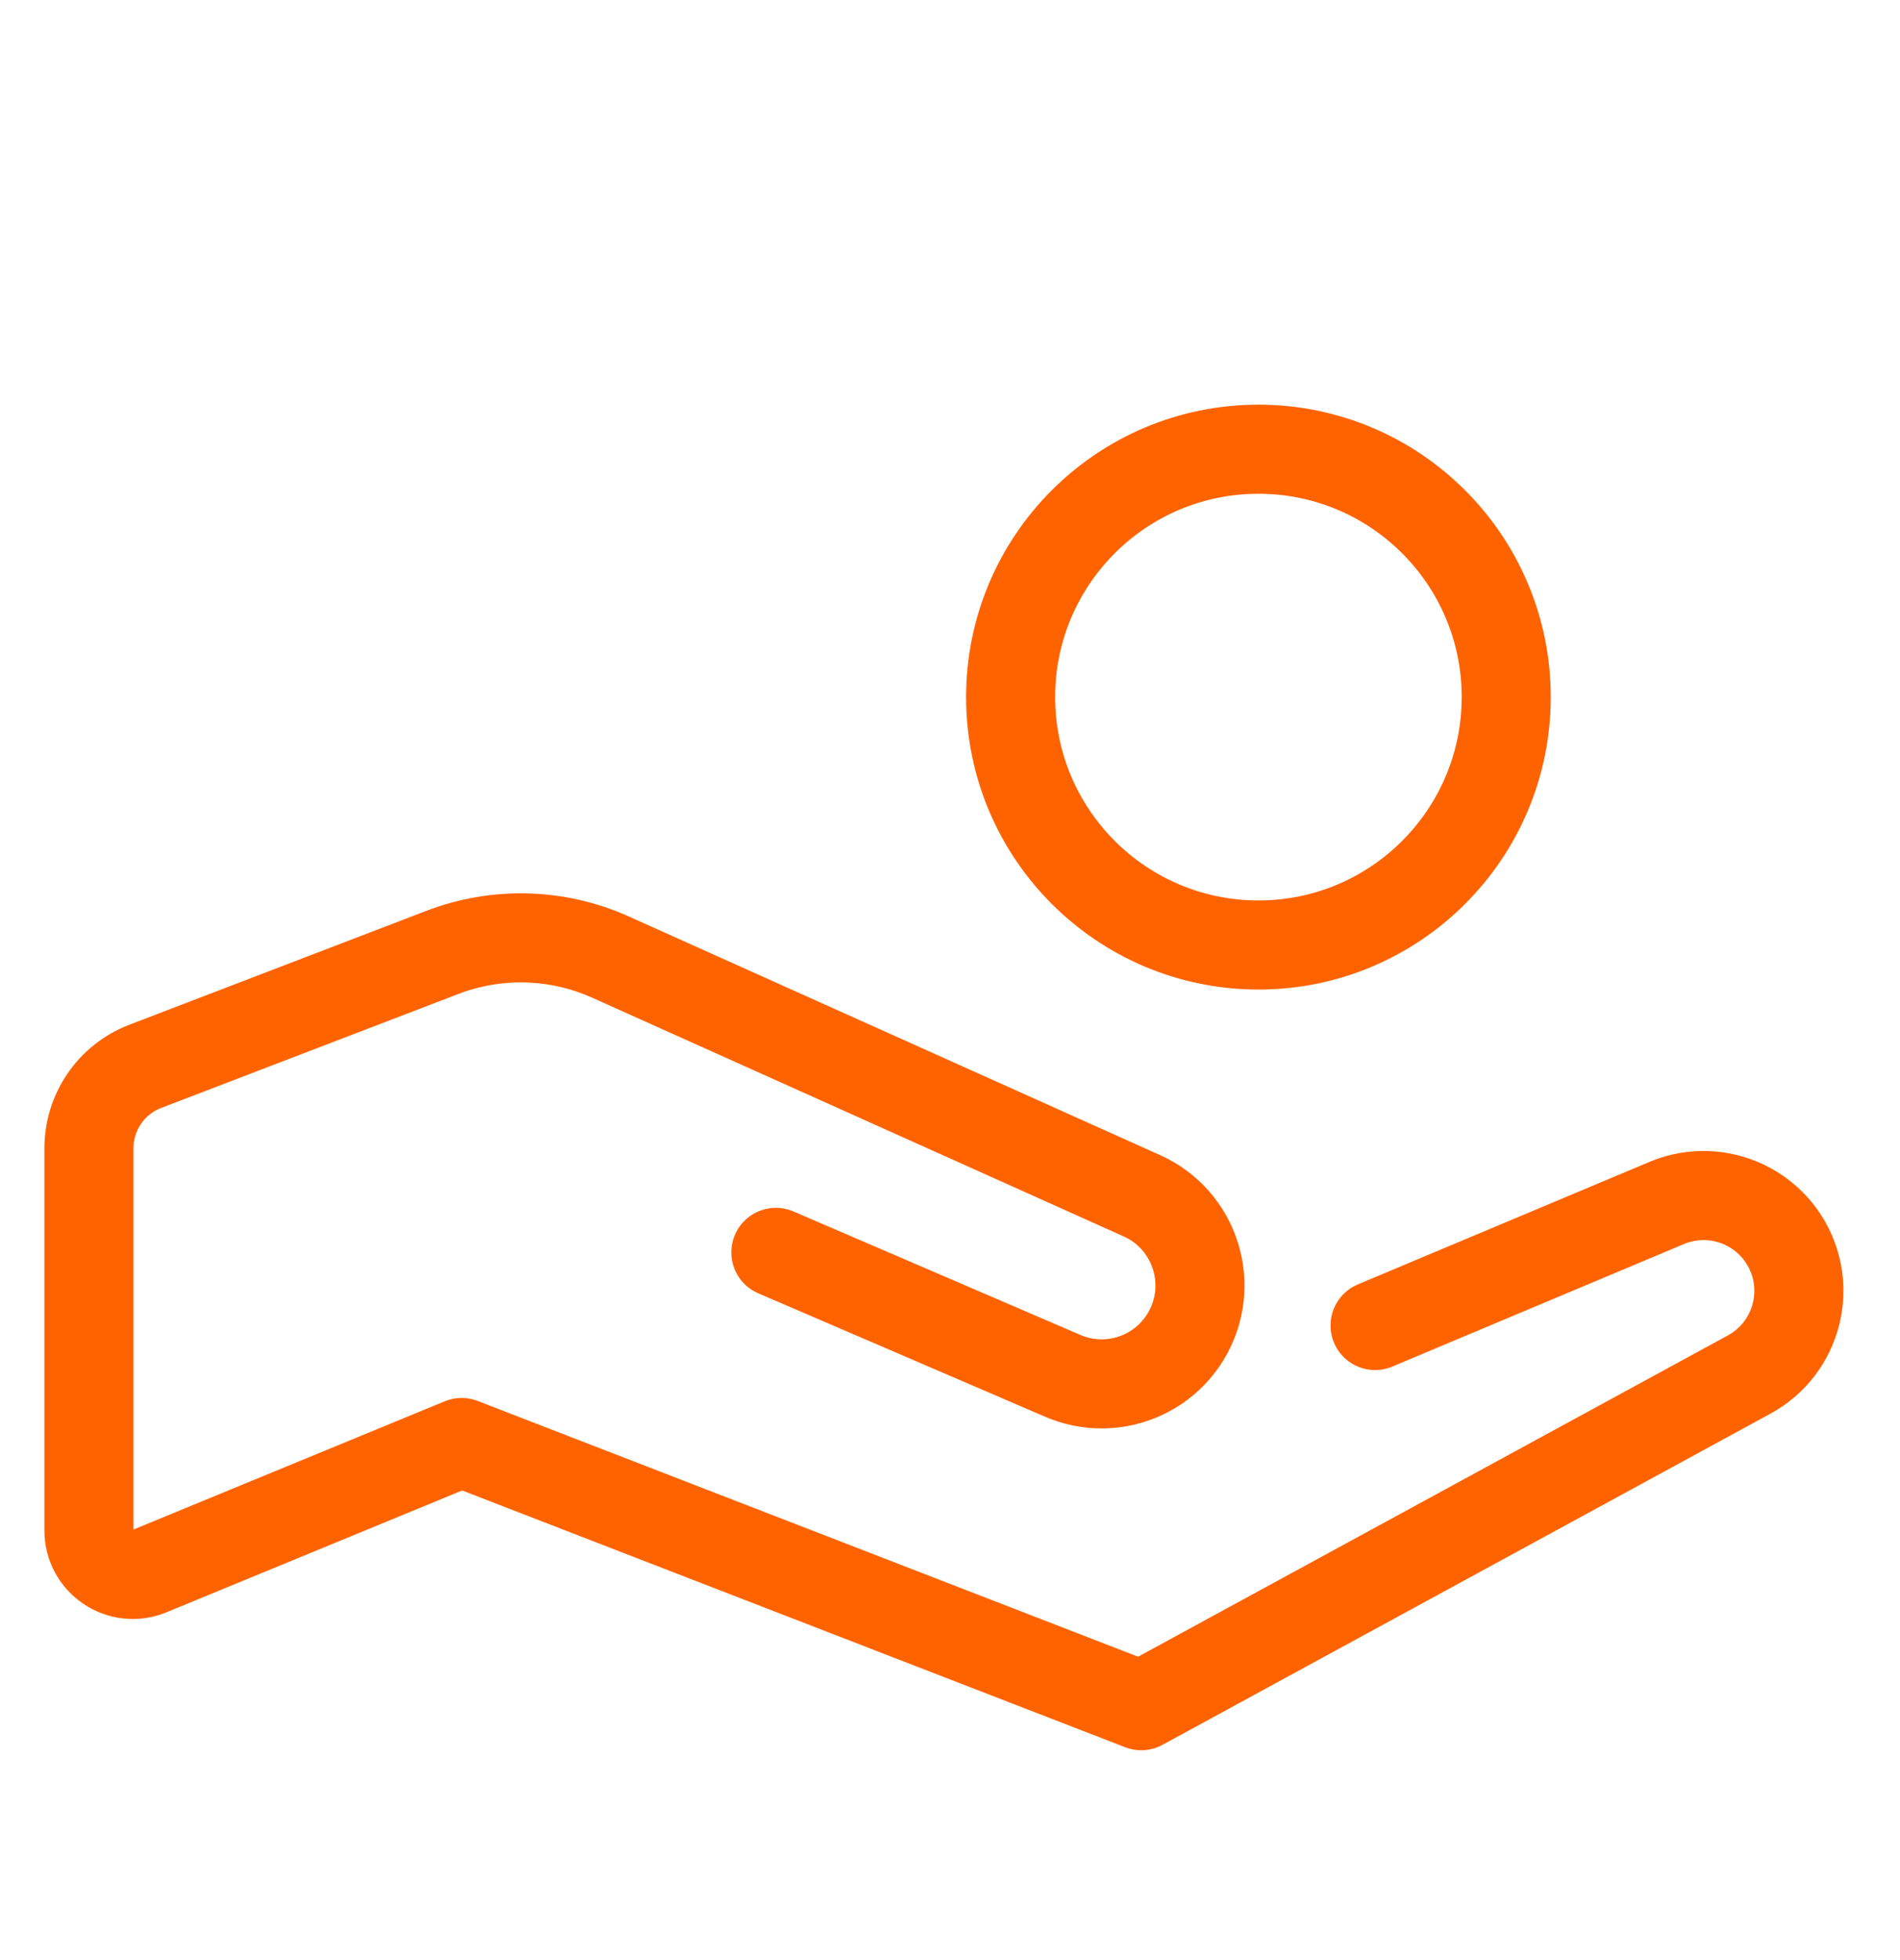 <svg width="32" height="33" viewBox="0 0 32 33" fill="none" xmlns="http://www.w3.org/2000/svg">
<path d="M23.159 22.316L28.071 20.253C28.789 19.952 29.62 20.21 30.042 20.865V20.865C30.546 21.649 30.278 22.696 29.459 23.142L19.221 28.717L7.775 24.286L2.518 26.451C2.031 26.651 1.498 26.293 1.498 25.768V19.332C1.498 18.72 1.875 18.172 2.446 17.953L7.449 16.035C8.367 15.683 9.387 15.711 10.283 16.114L19.232 20.132C20.141 20.54 20.486 21.653 19.968 22.504V22.504C19.54 23.208 18.658 23.49 17.9 23.164L13.067 21.085" stroke="#FF6300" stroke-width="1.5" stroke-linecap="round" stroke-linejoin="round"/>
<path d="M25.368 11.736C25.368 14.041 23.499 15.91 21.195 15.91C18.89 15.91 17.021 14.041 17.021 11.736C17.021 9.431 18.89 7.563 21.195 7.563C23.499 7.563 25.368 9.431 25.368 11.736Z" stroke="#FF6300" stroke-width="1.5"/>
</svg>
